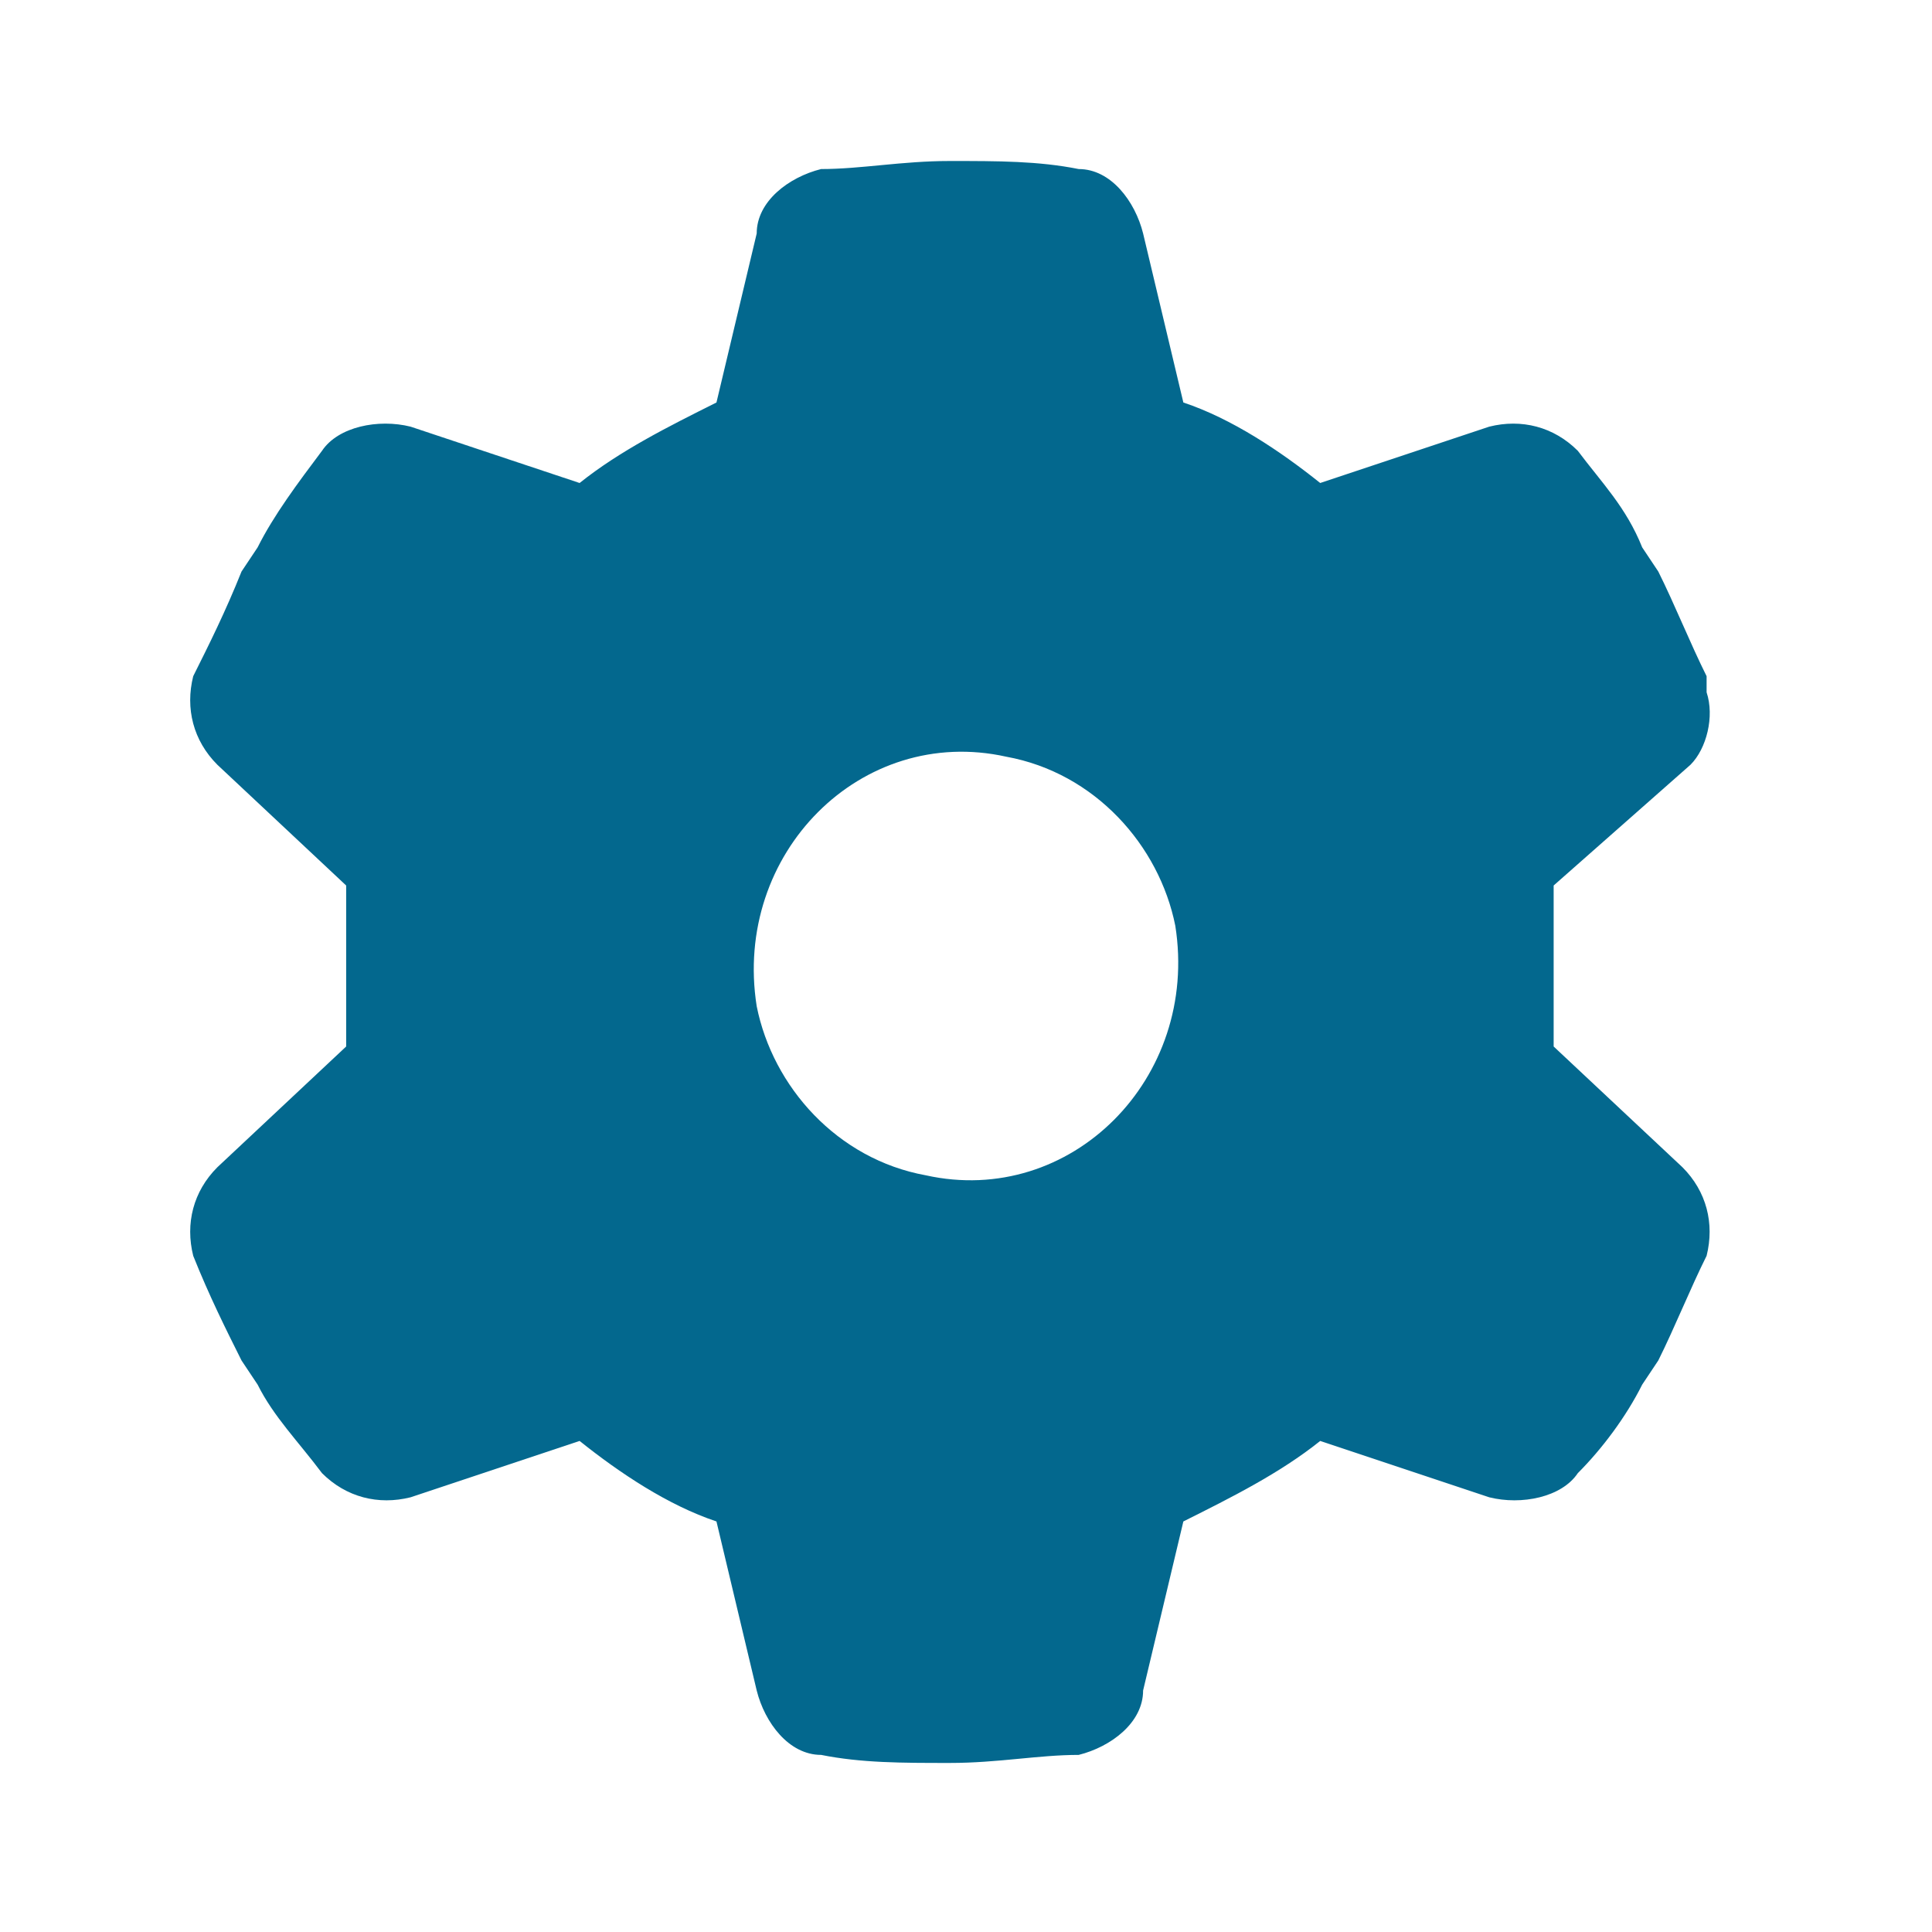<?xml version="1.0" encoding="UTF-8"?>
<svg id="Object" xmlns="http://www.w3.org/2000/svg" version="1.1" viewBox="0 0 24 24">
  <!-- Generator: Adobe Illustrator 29.3.1, SVG Export Plug-In . SVG Version: 2.1.0 Build 151)  -->
  <defs>
    <style>
      .st0 {
        fill: #03688e;
      }
    </style>
  </defs>
  <path class="st0" d="M21.2,8.6c.1.3,0,.7-.2.9l-1.7,1.5c0,.3,0,.6,0,1s0,.7,0,1l1.6,1.5c.3.3.4.7.3,1.1-.2.4-.4.9-.6,1.3l-.2.3c-.2.4-.5.8-.8,1.1-.2.3-.7.4-1.1.3l-2.1-.7c-.5.4-1.1.7-1.7,1l-.5,2.1c0,.4-.4.7-.8.8-.5,0-1,.1-1.6.1s-1.1,0-1.6-.1c-.4,0-.7-.4-.8-.8l-.5-2.1c-.6-.2-1.2-.6-1.7-1l-2.1.7c-.4.1-.8,0-1.1-.3-.3-.4-.6-.7-.8-1.1l-.2-.3c-.2-.4-.4-.8-.6-1.3-.1-.4,0-.8.3-1.1l1.6-1.5c0-.3,0-.6,0-1s0-.7,0-1l-1.6-1.5c-.3-.3-.4-.7-.3-1.1.2-.4.4-.8.6-1.3l.2-.3c.2-.4.5-.8.8-1.2.2-.3.7-.4,1.1-.3l2.1.7c.5-.4,1.1-.7,1.7-1l.5-2.1c0-.4.4-.7.8-.8.5,0,1-.1,1.6-.1s1.1,0,1.6.1c.4,0,.7.4.8.8l.5,2.1c.6.2,1.2.6,1.7,1l2.1-.7c.4-.1.8,0,1.1.3.3.4.6.7.8,1.2l.2.3c.2.4.4.9.6,1.3h0ZM11.5,14.6c1.8.4,3.4-1.2,3.1-3.1-.2-1-1-1.9-2.1-2.1-1.8-.4-3.4,1.2-3.1,3.1.2,1,1,1.9,2.1,2.1Z"/>
</svg>